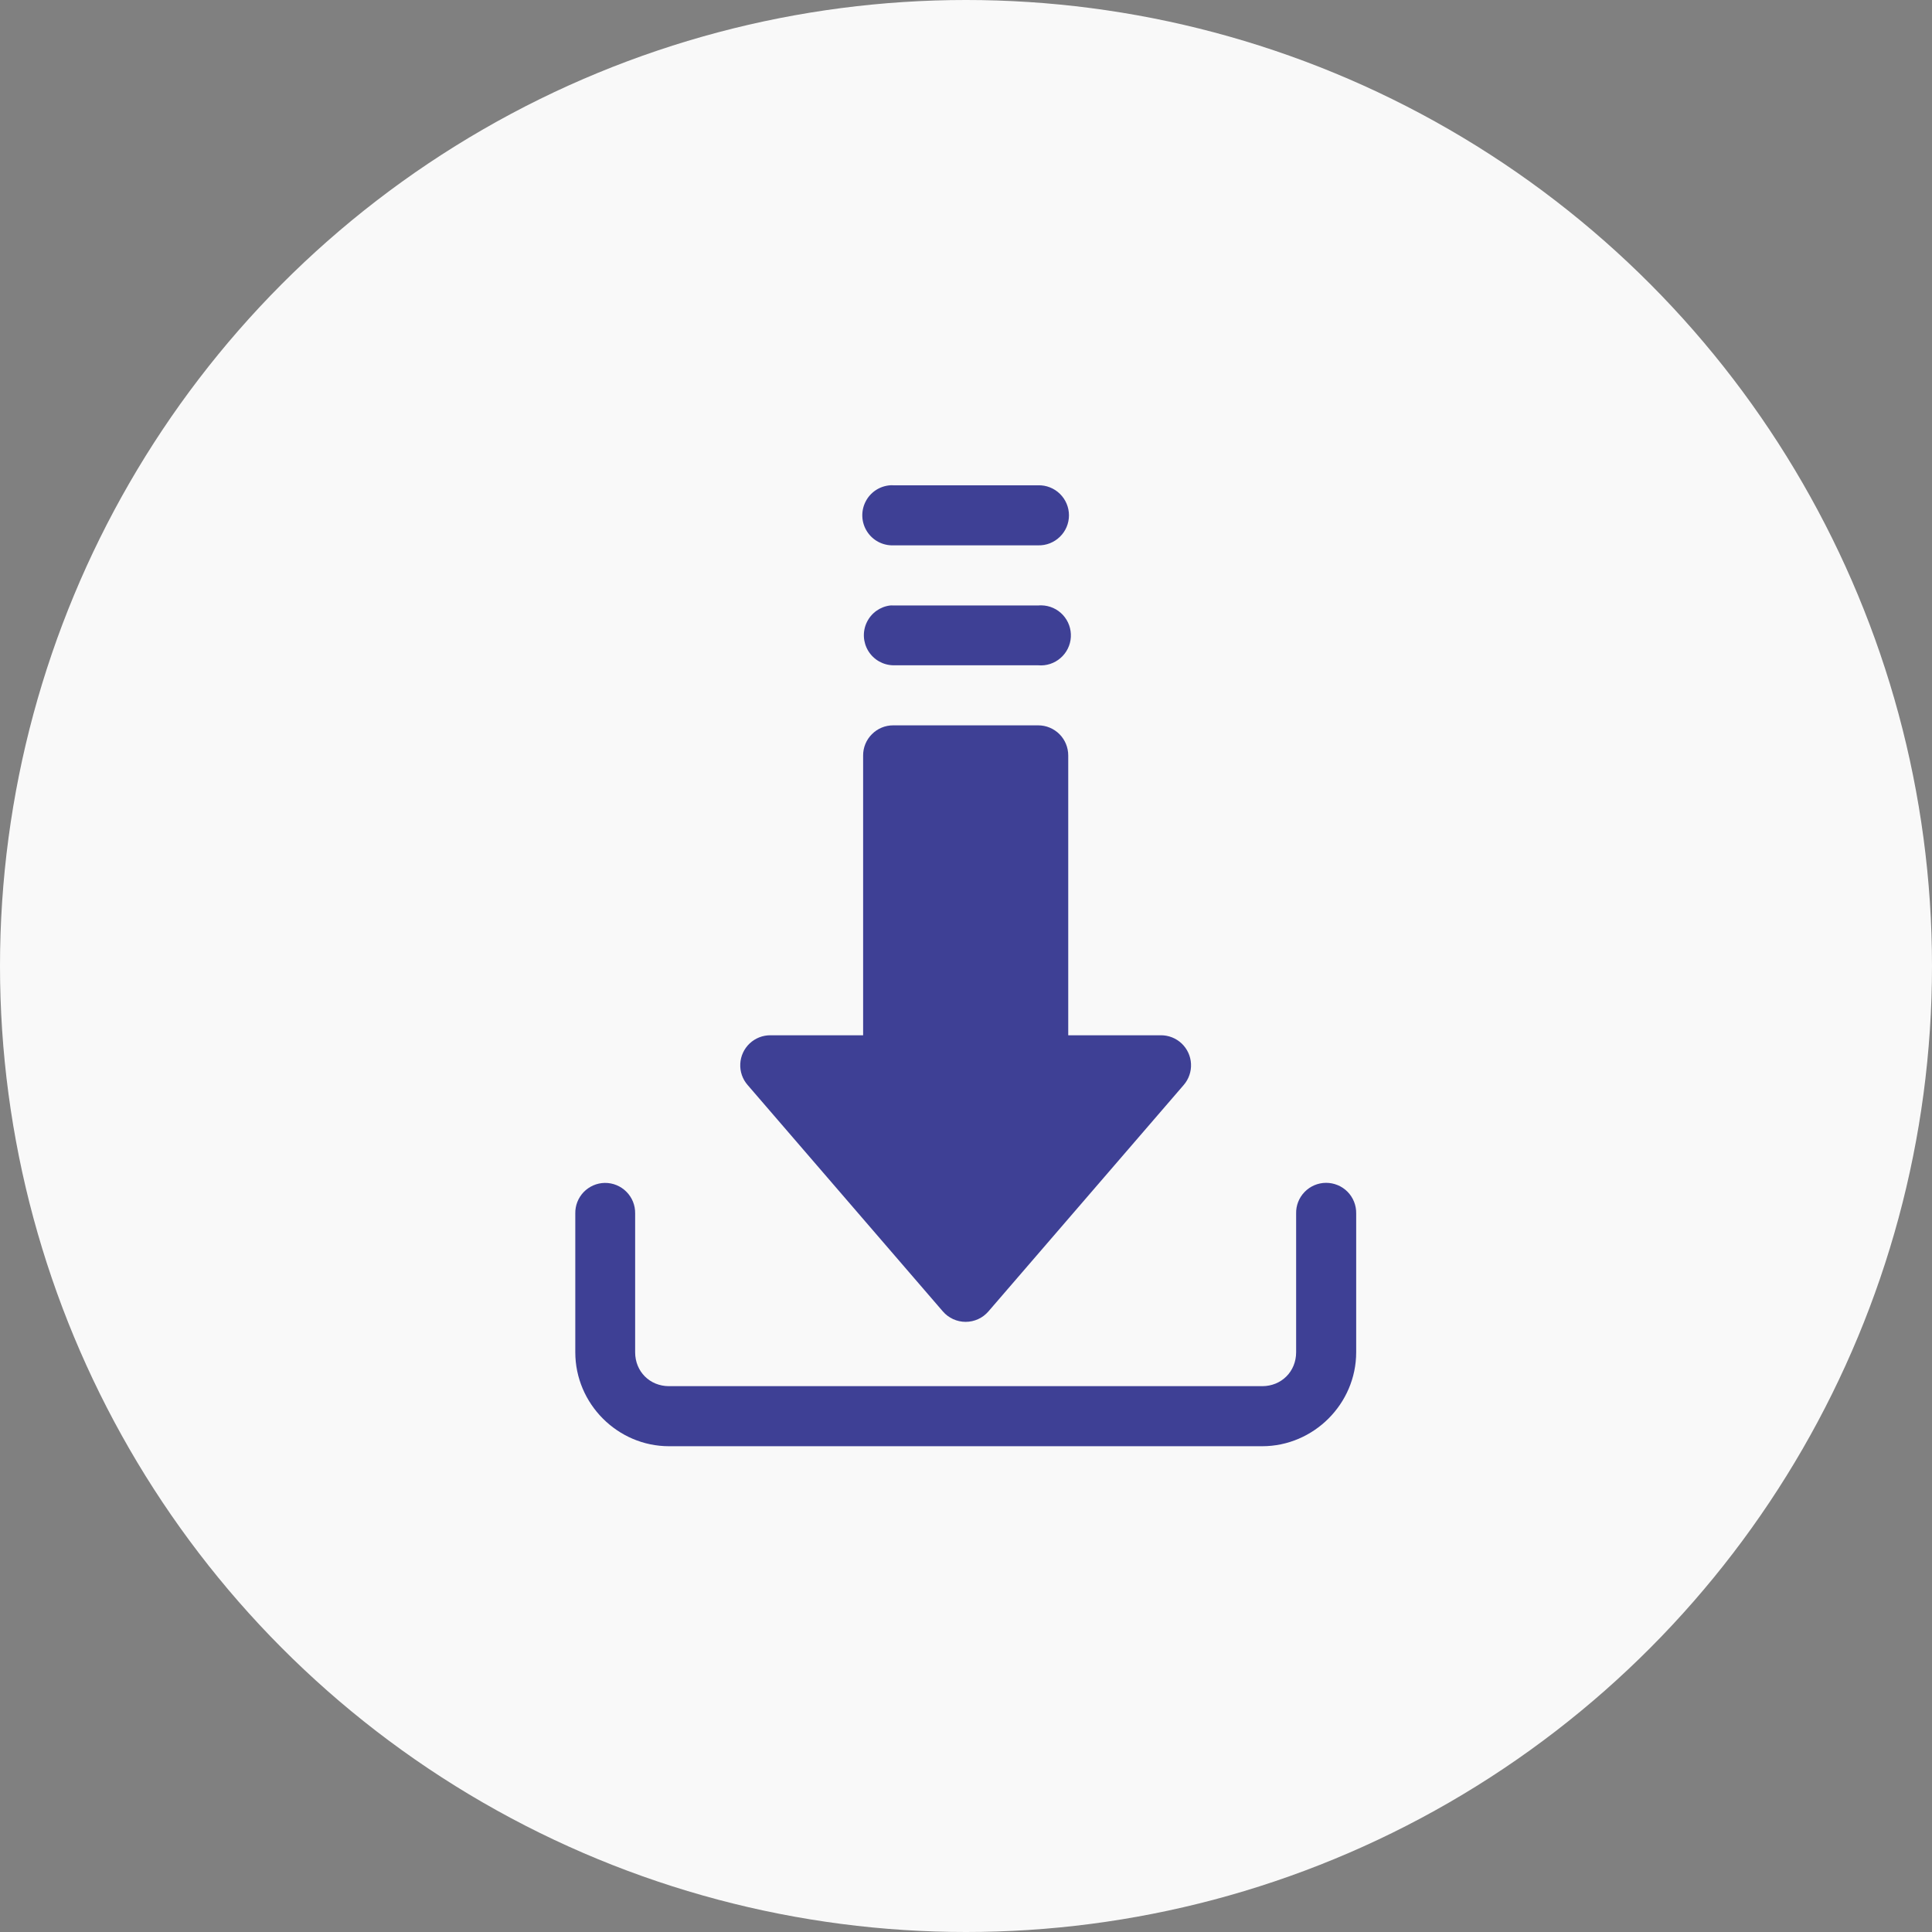 <svg width="48" height="48" viewBox="0 0 48 48" fill="none" xmlns="http://www.w3.org/2000/svg">
<rect x="0" y="0" width="48" height="48" fill="#808080" stroke="none"/>
<circle cx="24" cy="24" r="24" fill="#F9F9F9"/>
<path d="M22.116 12.057C21.853 12.076 21.62 12.232 21.503 12.467C21.385 12.702 21.399 12.982 21.541 13.204C21.682 13.426 21.93 13.557 22.193 13.549H25.795C25.995 13.553 26.189 13.477 26.333 13.336C26.477 13.196 26.558 13.004 26.558 12.803C26.558 12.602 26.477 12.41 26.333 12.269C26.189 12.129 25.995 12.052 25.795 12.057H22.193C22.167 12.055 22.142 12.055 22.116 12.057L22.116 12.057ZM25.878 15.04C25.85 15.039 25.822 15.04 25.795 15.043H22.193C22.167 15.041 22.142 15.041 22.116 15.043C21.864 15.074 21.646 15.231 21.536 15.46C21.426 15.689 21.44 15.957 21.573 16.174C21.706 16.39 21.939 16.524 22.193 16.529H25.795C25.996 16.547 26.196 16.482 26.348 16.349C26.501 16.217 26.594 16.029 26.605 15.827C26.616 15.625 26.545 15.428 26.408 15.279C26.271 15.131 26.08 15.044 25.878 15.04ZM22.193 18.021C21.994 18.02 21.803 18.099 21.663 18.24C21.522 18.38 21.443 18.571 21.444 18.77V25.721H19.141C18.949 25.72 18.764 25.793 18.624 25.925C18.485 26.057 18.401 26.238 18.392 26.43C18.382 26.622 18.447 26.81 18.573 26.955L23.426 32.583L23.426 32.583C23.568 32.747 23.774 32.841 23.991 32.841C24.208 32.841 24.414 32.747 24.556 32.583L29.41 26.955C29.535 26.81 29.6 26.621 29.59 26.43C29.581 26.238 29.497 26.057 29.358 25.925C29.218 25.793 29.033 25.72 28.841 25.721H26.54V18.77C26.54 18.572 26.462 18.381 26.323 18.241C26.183 18.101 25.993 18.021 25.795 18.021L22.193 18.021ZM32.942 29.387C32.742 29.389 32.552 29.47 32.413 29.613C32.273 29.757 32.197 29.95 32.202 30.149V33.597C32.202 34.075 31.837 34.439 31.359 34.439H16.622C16.144 34.439 15.78 34.075 15.78 33.597L15.78 30.149C15.784 29.947 15.706 29.752 15.563 29.609C15.421 29.466 15.227 29.386 15.025 29.389C14.827 29.392 14.639 29.475 14.501 29.617C14.364 29.76 14.289 29.951 14.293 30.149V33.597C14.293 34.876 15.343 35.931 16.622 35.931H31.359C32.638 35.931 33.694 34.876 33.694 33.597L33.694 30.149C33.698 29.948 33.621 29.753 33.479 29.609C33.338 29.466 33.144 29.386 32.942 29.387Z" fill="#3E4095"/>
</svg>
